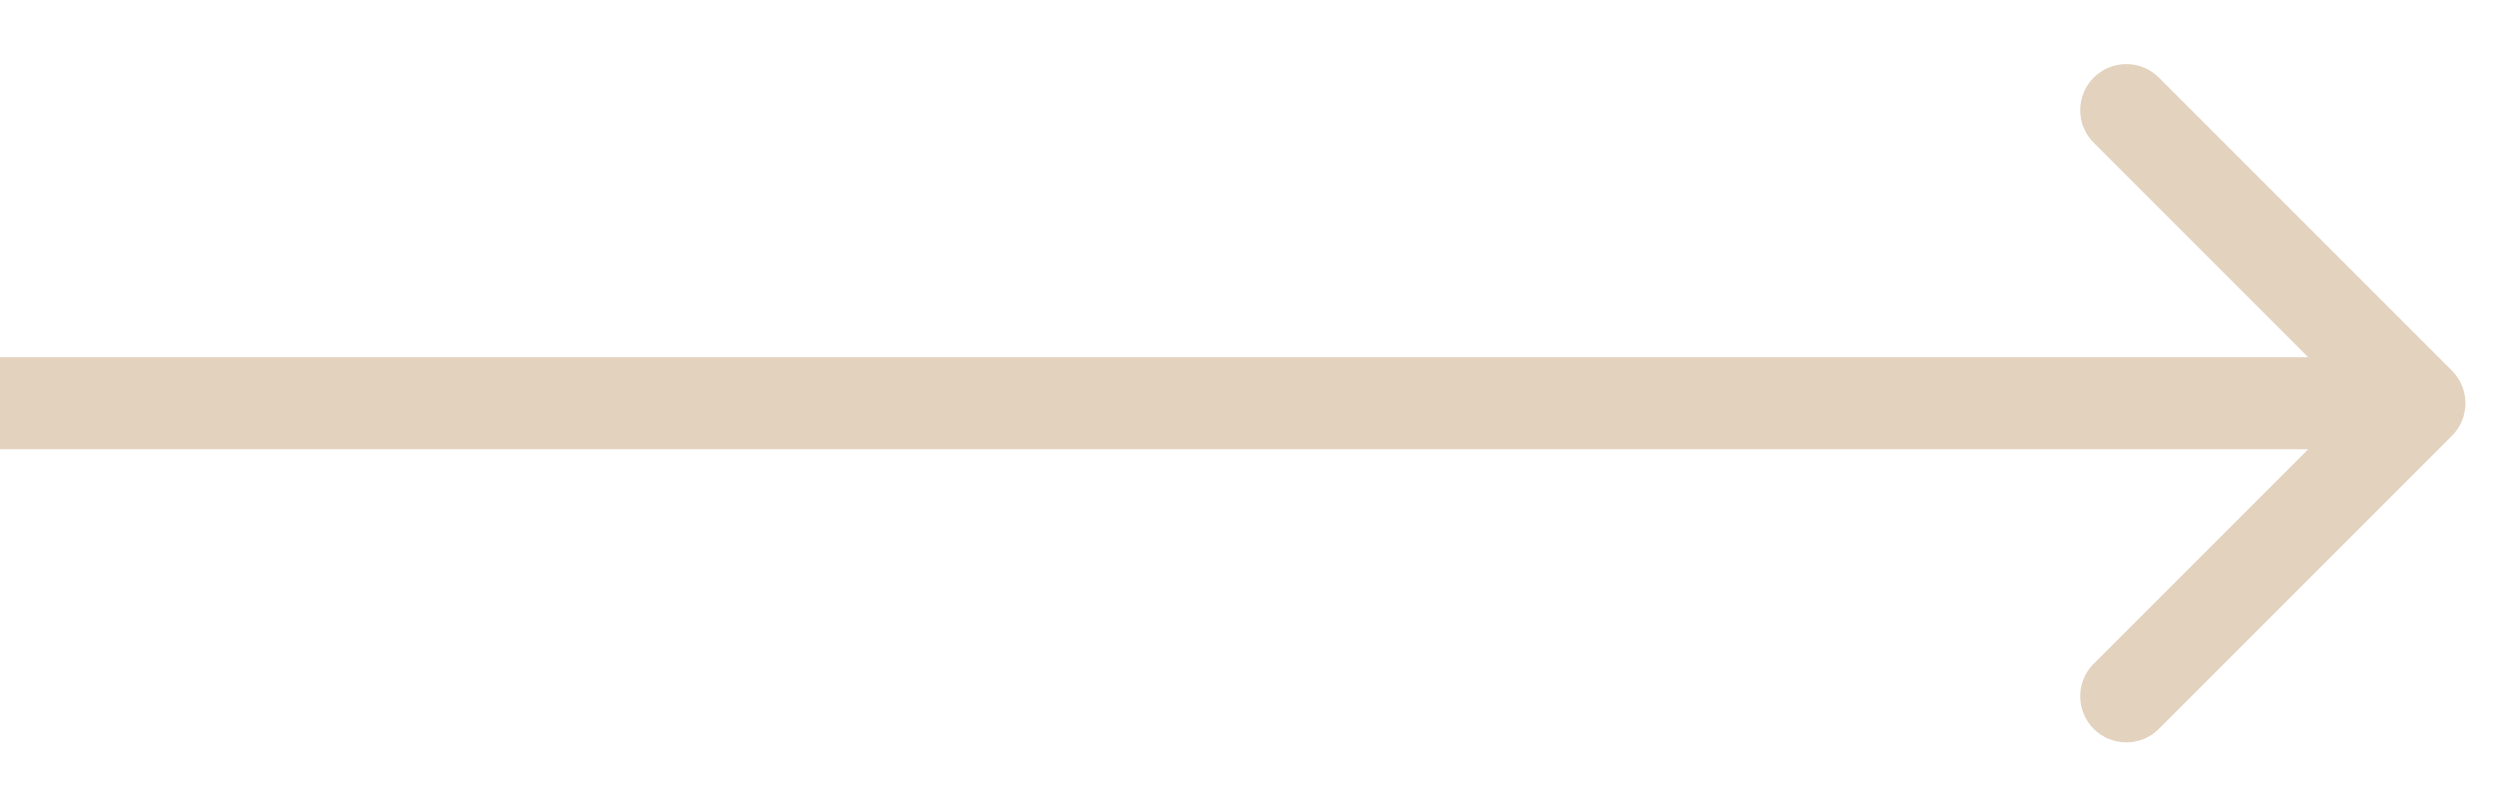 <?xml version="1.0" encoding="UTF-8"?> <svg xmlns="http://www.w3.org/2000/svg" width="31" height="10" viewBox="0 0 31 10" fill="none"> <path d="M30.404 5.404C30.627 5.181 30.627 4.819 30.404 4.596L26.77 0.962C26.547 0.739 26.185 0.739 25.962 0.962C25.739 1.185 25.739 1.547 25.962 1.77L29.192 5L25.962 8.23C25.739 8.453 25.739 8.815 25.962 9.038C26.185 9.261 26.547 9.261 26.77 9.038L30.404 5.404ZM0 5.571L30 5.571V4.429L0 4.429L0 5.571Z" fill="#E3D2BE"></path> </svg> 